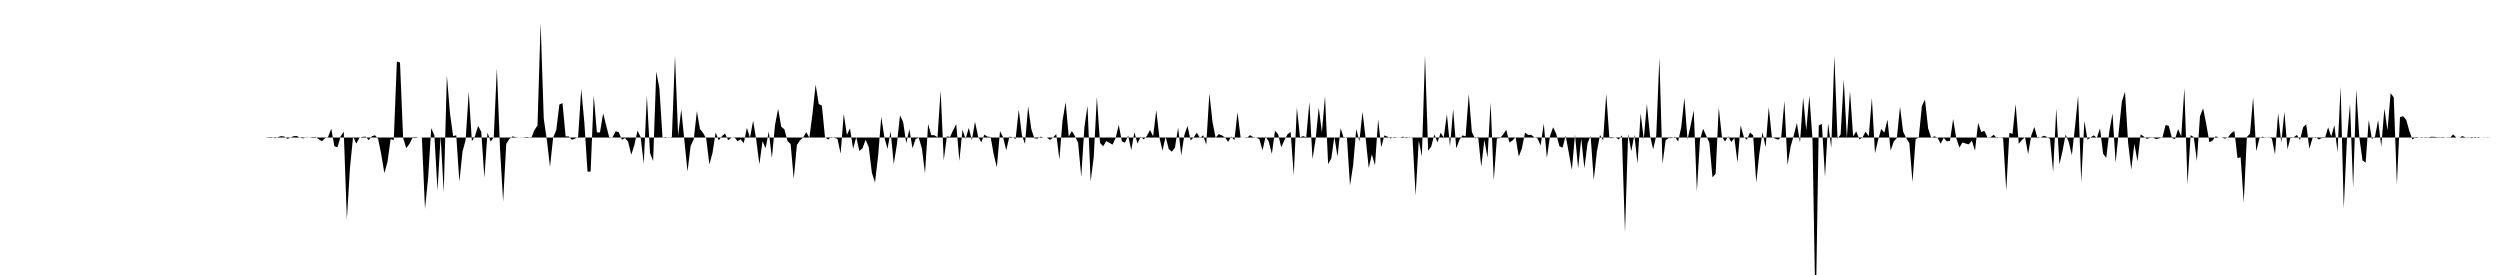 <svg viewBox="0 0 200 22" >
<polyline points="0,11 0.25,11 0.50,11 0.75,11 1,11 1.25,11 1.50,11 1.75,11 2,11 2.25,11 2.50,11 2.75,11 3,11 3.25,11 3.50,11 3.75,11 4,11 4.25,11 4.50,11 4.75,11 5,11 5.25,11 5.50,11 5.75,11 6,11 6.25,11 6.50,11 6.75,11 7,11 7.25,11 7.50,11 7.75,11 8,11 8.25,11 8.50,11 8.75,11 9,11 9.25,11 9.50,11 9.75,11 10,11 10.25,11 10.50,11 10.75,11 11,11 11.25,11 11.50,11 11.75,11 12,11 12.25,11 12.50,11 12.75,11 13,11 13.25,11 13.50,11 13.75,11 14,11 14.25,11 14.50,11 14.75,11 15,11 15.25,11 15.50,11 15.75,11 16,11 16.25,11 16.50,11 16.75,11 17,11 17.25,11 17.50,11 17.75,11 18,11 18.25,11 18.50,11 18.75,11 19,11 19.25,11 19.50,11 19.75,11 20,11 20.25,11 20.50,11 20.75,11 21,11 21.25,11 21.50,10.97 21.75,10.97 22,11.06 22.25,10.96 22.50,10.89 22.75,10.93 23,11.11 23.25,11 23.50,10.89 23.75,10.88 24,11.02 24.25,11.07 24.50,10.98 24.75,11 25,10.96 25.25,10.96 25.50,11.14 25.75,11.30 26,11.06 26.25,10.95 26.50,10.29 26.75,11.70 27,11.78 27.25,10.91 27.50,10.53 27.75,17.56 28,13.40 28.25,10.91 28.50,11.49 28.75,11.03 29,10.95 29.25,10.93 29.50,11.21 29.75,10.90 30,10.82 30.25,11.11 30.50,12.35 30.75,13.85 31,12.94 31.25,11.13 31.50,11.21 31.75,4.92 32,5 32.25,11.04 32.50,11.85 32.75,11.52 33,11.03 33.25,11.05 33.50,11 33.75,11.01 34,16.72 34.25,14.22 34.50,10.25 34.75,10.83 35,15.24 35.25,10.90 35.50,15.40 35.75,6.04 36,9.08 36.25,10.89 36.50,10.82 36.75,14.55 37,12.13 37.25,11.20 37.50,7.34 37.75,11.30 38,10.89 38.25,10.07 38.50,10.54 38.75,14.21 39,10.60 39.25,11.32 39.50,10.99 39.75,5.45 40,11.87 40.25,16.13 40.50,11.50 40.75,11.12 41,10.91 41.25,10.97 41.50,11 41.75,11.02 42,10.97 42.25,10.96 42.50,11.05 42.75,10.41 43,10.04 43.25,1.85 43.50,9.49 43.75,11.21 44,13.35 44.25,11.01 44.50,10.41 44.75,8.36 45,8.25 45.25,10.91 45.50,10.91 45.75,11.18 46,11.09 46.25,10.95 46.50,7.12 46.75,9.83 47,13.73 47.25,13.73 47.50,7.63 47.75,10.59 48,10.59 48.25,9.06 48.50,10.06 48.75,11.04 49,10.99 49.25,10.50 49.50,10.58 49.75,11.18 50,11.04 50.25,11.33 50.50,12.38 50.75,11.60 51,10.45 51.25,10.96 51.50,13.11 51.75,7.66 52,12.23 52.25,12.88 52.50,5.73 52.75,7.04 53,11 53.25,10.96 53.50,11.03 53.75,10.96 54,4.47 54.25,10.85 54.50,8.75 54.75,11.23 55,13.72 55.25,11.68 55.50,11.14 55.75,8.90 56,10.32 56.25,10.64 56.50,11.09 56.75,13.15 57,12.24 57.25,10.60 57.50,11.23 57.75,10.90 58,10.68 58.25,11.21 58.50,11.03 58.75,10.97 59,11.30 59.25,11.14 59.50,11.46 59.75,10.23 60,11.02 60.25,9.65 60.50,11.19 60.75,13.15 61,11.30 61.25,11.86 61.50,10.52 61.75,12.65 62,10 62.25,8.71 62.50,10.14 62.75,10.34 63,11.28 63.25,11.52 63.50,14.30 63.75,11.60 64,11.23 64.25,11 64.50,10.57 64.75,11.02 65,9.10 65.25,6.77 65.50,8.32 65.75,8.45 66,10.98 66.25,11.16 66.50,10.96 66.75,11.03 67,11.11 67.25,12.30 67.50,9.10 67.75,10.79 68,10.27 68.25,11.90 68.50,10.97 68.75,12.08 69,11.86 69.25,11.18 69.50,11.76 69.75,13.82 70,14.60 70.25,12.46 70.50,9.35 70.75,10.98 71,11.91 71.25,10.50 71.50,13.13 71.75,11.56 72,9.23 72.25,9.76 72.50,11.46 72.75,10.35 73,11.86 73.25,11.12 73.50,11.02 73.75,11.86 74,13.86 74.25,9.92 74.50,10.81 74.75,10.82 75,10.98 75.25,7.23 75.50,12.82 75.75,10.90 76,10.96 76.25,10.42 76.50,9.94 76.75,12.87 77,10.39 77.25,11.12 77.50,10.23 77.75,11.22 78,9.74 78.25,10.92 78.50,11.38 78.75,10.77 79,10.93 79.25,10.96 79.50,12.36 79.75,13.38 80,10.49 80.25,10.98 80.50,12.02 80.75,10.93 81,10.98 81.25,11.12 81.50,8.78 81.75,10.80 82,11.51 82.25,8.51 82.50,10.31 82.75,11.07 83,11.09 83.25,10.93 83.50,11.01 83.75,11 84,11.19 84.25,11 84.50,10.72 84.75,12.76 85,9.66 85.25,8.18 85.50,10.93 85.75,10.48 86,10.90 86.25,11.42 86.50,14.14 86.75,10.20 87,8.46 87.25,14.52 87.50,12.55 87.75,7.76 88,11.43 88.25,11.70 88.50,11.29 88.75,11.42 89,11.57 89.25,11.04 89.50,9.99 89.75,11.31 90,11.42 90.25,10.84 90.50,12.01 90.75,10.58 91,11.48 91.25,10.93 91.50,11.15 91.75,10.88 92,10.40 92.25,10.90 92.50,8.81 92.75,10.98 93,12.05 93.25,10.93 93.50,11.92 93.75,12.14 94,11.79 94.25,10.21 94.50,12.43 94.75,10.80 95,10.07 95.25,11.23 95.50,10.98 95.75,10.61 96,11.06 96.25,10.82 96.50,11.58 96.75,7.47 97,9.76 97.25,11.02 97.50,10.73 97.75,10.83 98,10.99 98.25,11.35 98.50,10.92 98.75,11.22 99,8.98 99.25,11.01 99.50,11 99.75,11.04 100,10.81 100.25,10.97 100.50,11 100.75,11.14 101,12.03 101.25,10.92 101.50,11.33 101.75,12.31 102,10.45 102.25,10.74 102.50,11.78 102.75,11.22 103,10.75 103.25,10.55 103.50,14.02 103.75,8.60 104,10.98 104.25,10.89 104.50,10.98 104.75,8.17 105,12.72 105.25,11.14 105.50,8.61 105.75,10.58 106,7.70 106.25,13.13 106.50,12.68 106.75,10.94 107,12.52 107.25,10.25 107.50,11.06 107.75,10.95 108,14.84 108.25,13.23 108.50,10.32 108.75,11.31 109,8.94 109.25,11.06 109.50,13.44 109.75,12.34 110,13.23 110.25,9.56 110.50,11.78 110.75,10.83 111,10.93 111.25,11.08 111.50,10.96 111.75,10.99 112,11 112.25,10.93 112.50,11.06 112.75,10.97 113,11.03 113.25,15.64 113.50,11.25 113.75,12.50 114,4.42 114.25,12.06 114.50,11.72 114.75,10.75 115,11.39 115.25,10.62 115.50,11 115.75,9.13 116,11.70 116.25,8.73 116.50,11.87 116.75,11.20 117,10.83 117.25,10.91 117.50,7.53 117.75,10.57 118,11.08 118.25,10.93 118.50,13.35 118.75,11.19 119,12.60 119.25,8.20 119.50,14.45 119.75,11.08 120,11.04 120.25,10.76 120.50,10.38 120.75,11.40 121,11.24 121.25,10.97 121.50,12.53 121.75,11.88 122,10.61 122.25,10.79 122.50,10.79 122.75,10.99 123,11.07 123.25,11.64 123.50,9.88 123.75,12.64 124,10.88 124.25,10.18 124.50,10.72 124.75,11.69 125,11.82 125.25,10.85 125.50,12.19 125.75,13.59 126,10.77 126.25,13.46 126.50,11.09 126.75,13.47 127,11.47 127.25,10.87 127.50,14.41 127.75,12.13 128,10.80 128.25,11.22 128.50,7.51 128.75,11.04 129,11.05 129.25,10.99 129.50,11.16 129.75,10.83 130,18.59 130.25,10.71 130.50,12.10 130.75,10.79 131,13.09 131.25,9.07 131.50,11.14 131.75,8.33 132,10.84 132.25,11.94 132.50,10.87 132.75,4.60 133,13.12 133.25,11.22 133.50,11.04 133.75,11.05 134,10.94 134.25,11.32 134.50,10.17 134.75,7.83 135,11.17 135.25,10.03 135.50,8.83 135.75,15.31 136,11.18 136.25,10.30 136.50,10.86 136.75,11.42 137,14.19 137.25,13.90 137.50,8.60 137.75,10.92 138,11.32 138.25,10.91 138.50,11.36 138.75,11.04 139,13 139.25,10.03 139.50,10.94 139.75,11.18 140,10.60 140.25,10.82 140.50,14.61 140.75,12.27 141,10.59 141.25,11.78 141.50,8.58 141.75,10.97 142,11.08 142.25,11.18 142.50,10.95 142.75,8.08 143,13.19 143.25,11.73 143.50,10.84 143.75,9.84 144,11.42 144.25,7.81 144.50,10.42 144.75,7.65 145,11.14 145.25,25.67 145.50,10.03 145.75,9.92 146,14.16 146.25,9.85 146.50,11.83 146.75,4.45 147,11.11 147.25,10.75 147.50,6.34 147.75,11.06 148,7.29 148.25,10.91 148.50,10.51 148.75,11.15 149,11 149.25,10.53 149.50,10.91 149.75,7.84 150,12.26 150.25,11.18 150.50,10.32 150.75,10.61 151,9.57 151.25,12.05 151.50,11.32 151.75,11.04 152,8.53 152.25,10.53 152.50,11.05 152.75,11.46 153,14.58 153.25,11.13 153.50,11.01 153.75,8.48 154,7.97 154.25,10.27 154.50,11.03 154.75,10.90 155,11.01 155.25,11.49 155.50,11.03 155.75,11.31 156,11.26 156.25,9.52 156.50,11.05 156.75,11.80 157,11.40 157.25,11.48 157.50,11.55 157.75,11.25 158,12.06 158.25,9.83 158.50,10.56 158.75,10.47 159,11 159.25,10.97 159.50,10.78 159.75,11.06 160,10.97 160.25,11.07 160.50,15.25 160.75,10.63 161,10.71 161.25,8.32 161.50,11.50 161.75,11.20 162,10.96 162.25,12.33 162.50,10.84 162.75,10.16 163,11.06 163.25,11 163.50,10.86 163.75,10.95 164,11.11 164.25,13.75 164.50,8.68 164.75,13.15 165,12.10 165.25,10.76 165.50,11.36 165.75,12.41 166,10.15 166.25,7.66 166.50,14.58 166.75,9.67 167,11.18 167.25,10.99 167.50,10.83 167.75,11.03 168,10.27 168.25,12.30 168.50,12.63 168.75,10.49 169,9.07 169.25,13.02 169.50,10.53 169.75,8.12 170,7.34 170.25,11.43 170.50,13.56 170.75,11.52 171,12.90 171.25,10.75 171.50,10.92 171.75,11.11 172,11.03 172.25,11.02 172.50,11.13 172.75,11.06 173,10.98 173.25,10 173.50,10.07 173.75,11.03 174,11.13 174.25,10.33 174.50,10.91 174.75,7.04 175,14.74 175.25,10.81 175.50,10.97 175.75,12.87 176,9.29 176.25,8.67 176.50,9.92 176.75,11.38 177,11.25 177.25,10.90 177.50,11 177.75,11.01 178,11.09 178.25,10.98 178.50,10.65 178.75,10.48 179,12.65 179.25,12.58 179.50,16.19 179.75,10.96 180,10.69 180.25,7.79 180.50,12.10 180.75,11.07 181,10.93 181.25,11.03 181.50,10.97 181.75,11.09 182,12.35 182.25,9.04 182.50,11.42 182.75,8.96 183,11.94 183.25,10.96 183.50,10.99 183.75,10.79 184,11.20 184.25,10.18 184.50,9.94 184.75,11.90 185,11.05 185.25,10.95 185.50,11.16 185.75,11.03 186,11.04 186.25,10.19 186.50,10.92 186.75,10.01 187,12.17 187.25,6.93 187.50,16.68 187.75,11.21 188,8.32 188.25,15.03 188.50,7.16 188.75,11.03 189,12.83 189.25,13.01 189.50,9.60 189.75,11.12 190,10.93 190.25,9.61 190.50,11.74 190.75,8.69 191,10.44 191.25,7.45 191.50,7.79 191.75,14.76 192,9.36 192.25,9.30 192.50,9.59 192.75,10.49 193,11.17 193.25,10.95 193.50,10.99 193.75,11.04 194,10.97 194.25,10.99 194.50,10.94 194.75,10.95 195,10.98 195.25,10.98 195.50,10.97 195.75,11.02 196,11.03 196.25,10.75 196.50,11 196.75,11 197,10.89 197.25,10.99 197.50,10.98 197.75,11.06 198,10.95 198.25,11.04 198.50,11 198.75,10.99 199,11.02 199.25,11 199.50,11 199.75,11 " />
</svg>